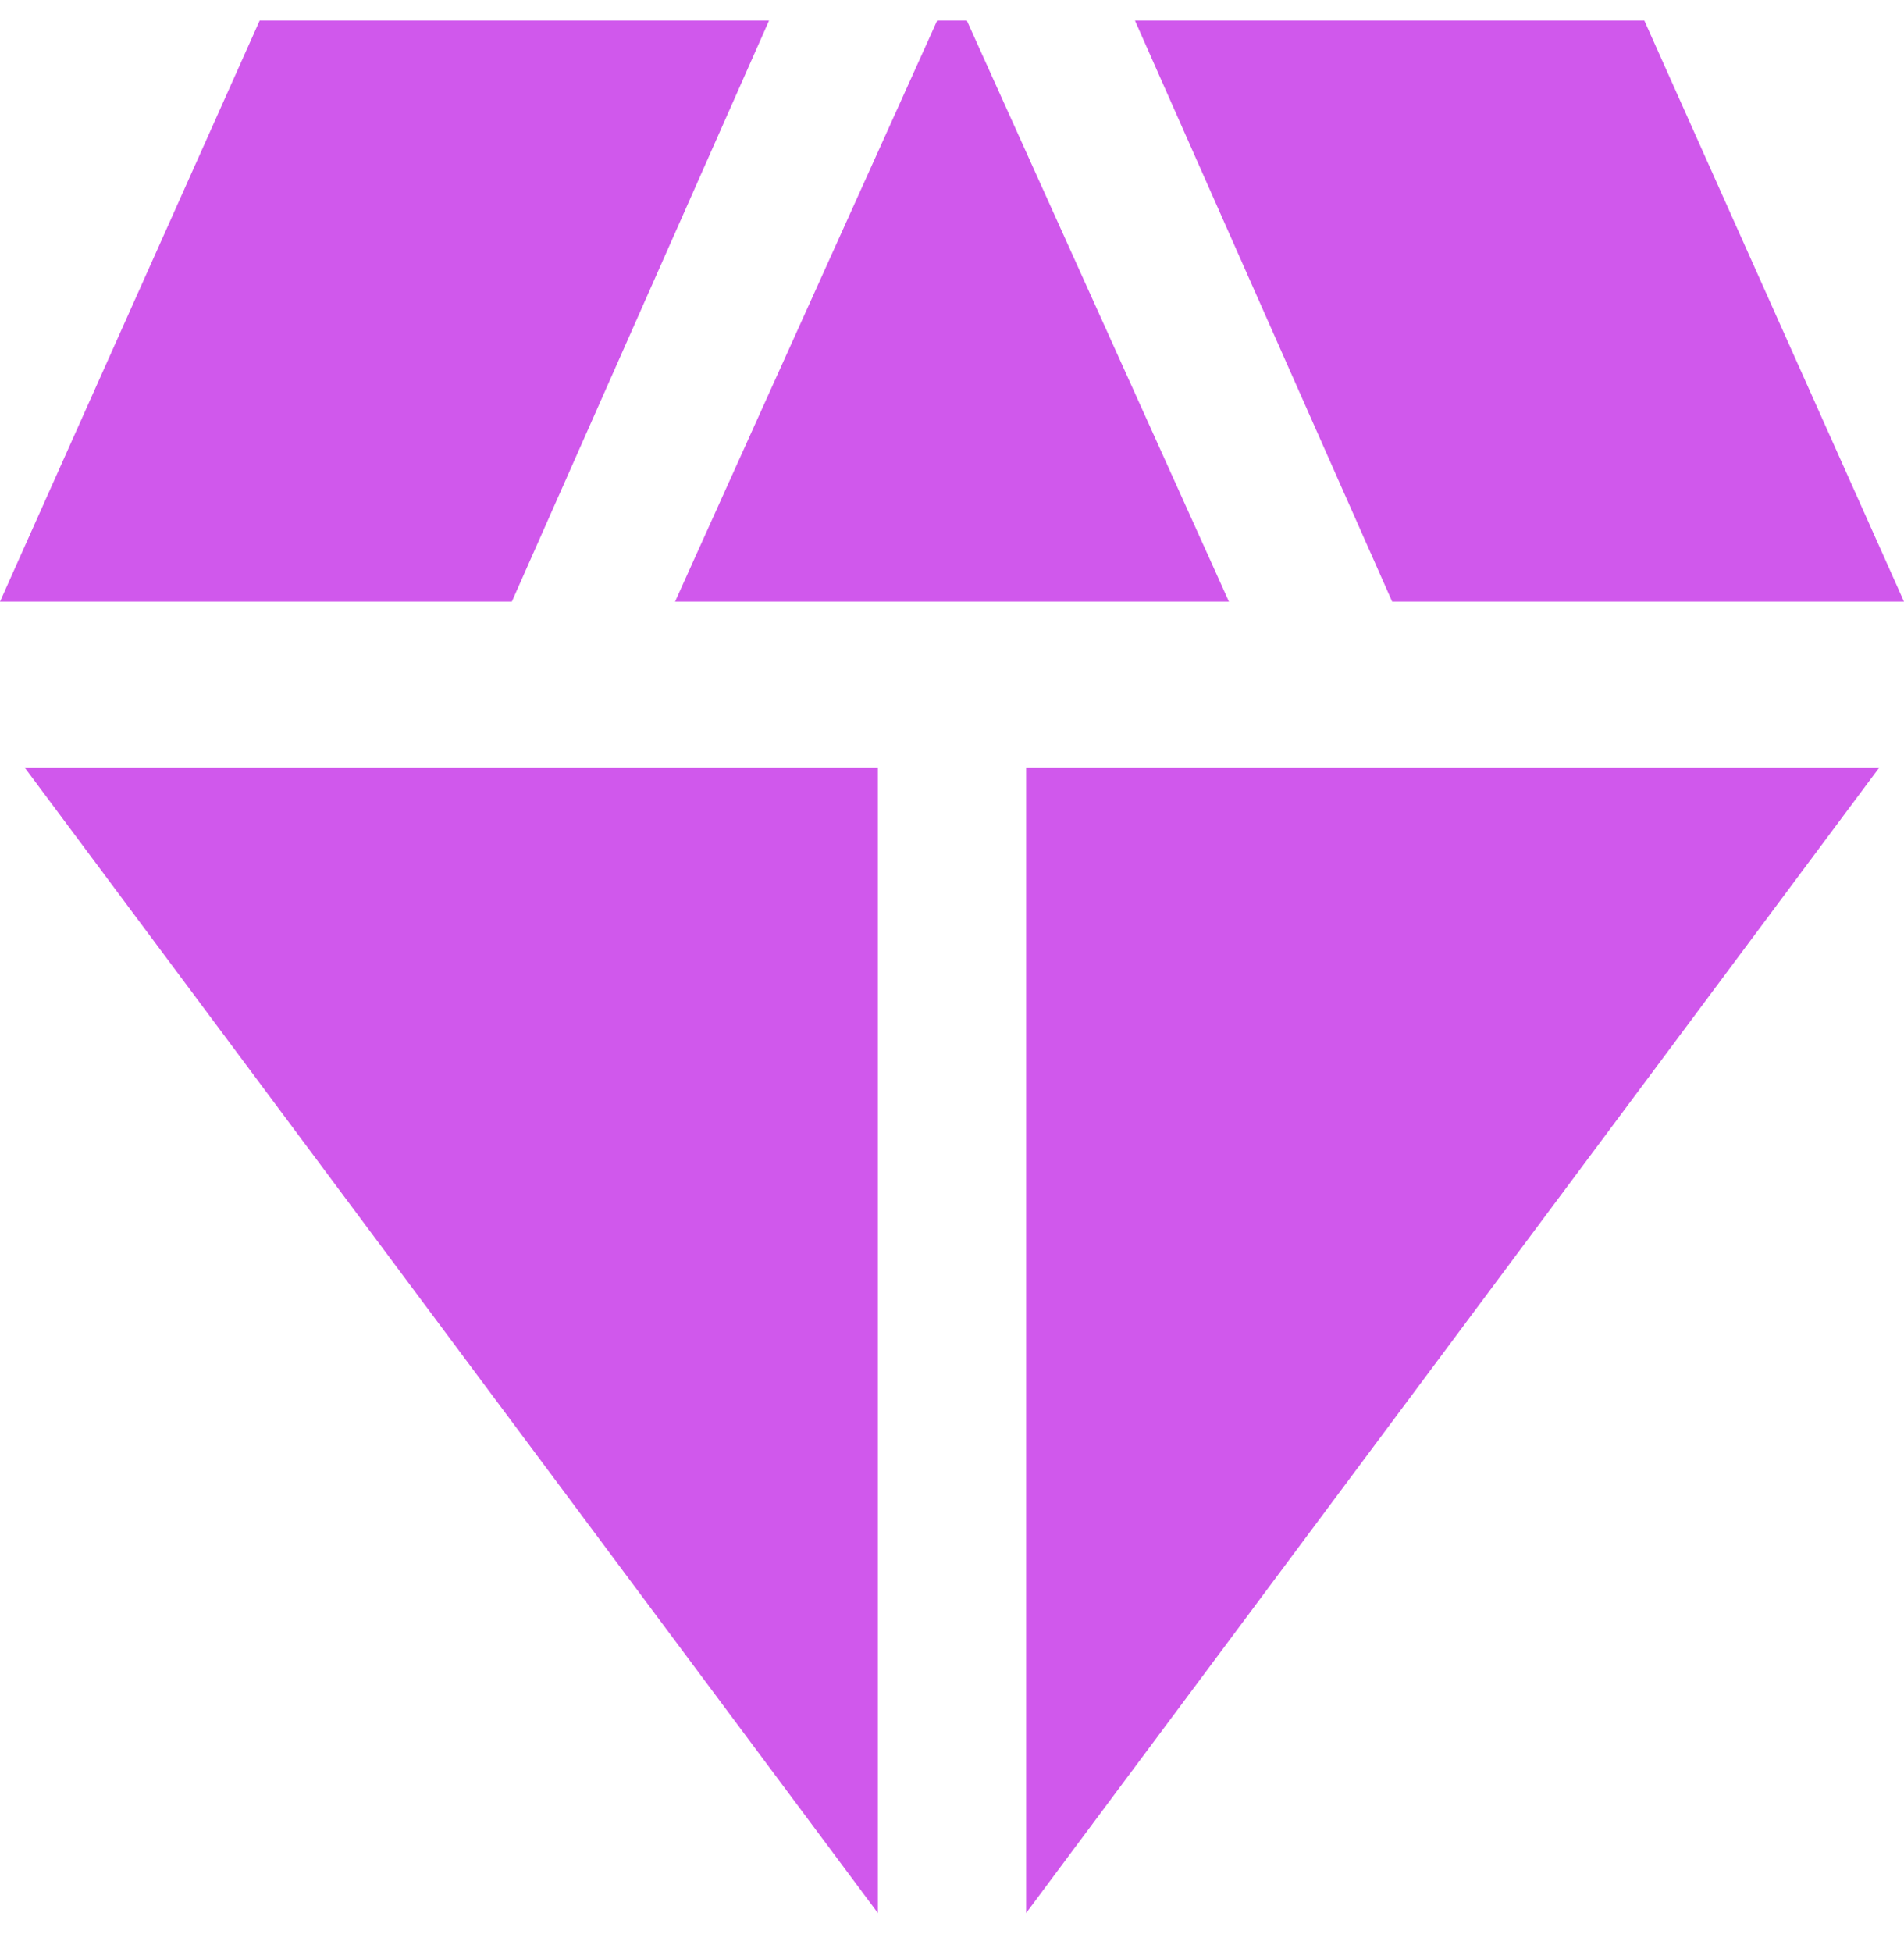 <svg width="40" height="41" viewBox="0 0 40 41" fill="none" xmlns="http://www.w3.org/2000/svg">
<path d="M14.182 12.634L19.688 0.433H20.312L25.818 12.634H14.182ZM18.442 40.173L0.519 16.12H18.442V40.173ZM21.558 40.173V16.12H39.48L21.558 40.173ZM29.247 12.634L23.844 0.433H34.545L40 12.634H29.247ZM0 12.634L5.455 0.433H16.156L10.753 12.634H0Z" fill="#D058EC"/>
</svg>
